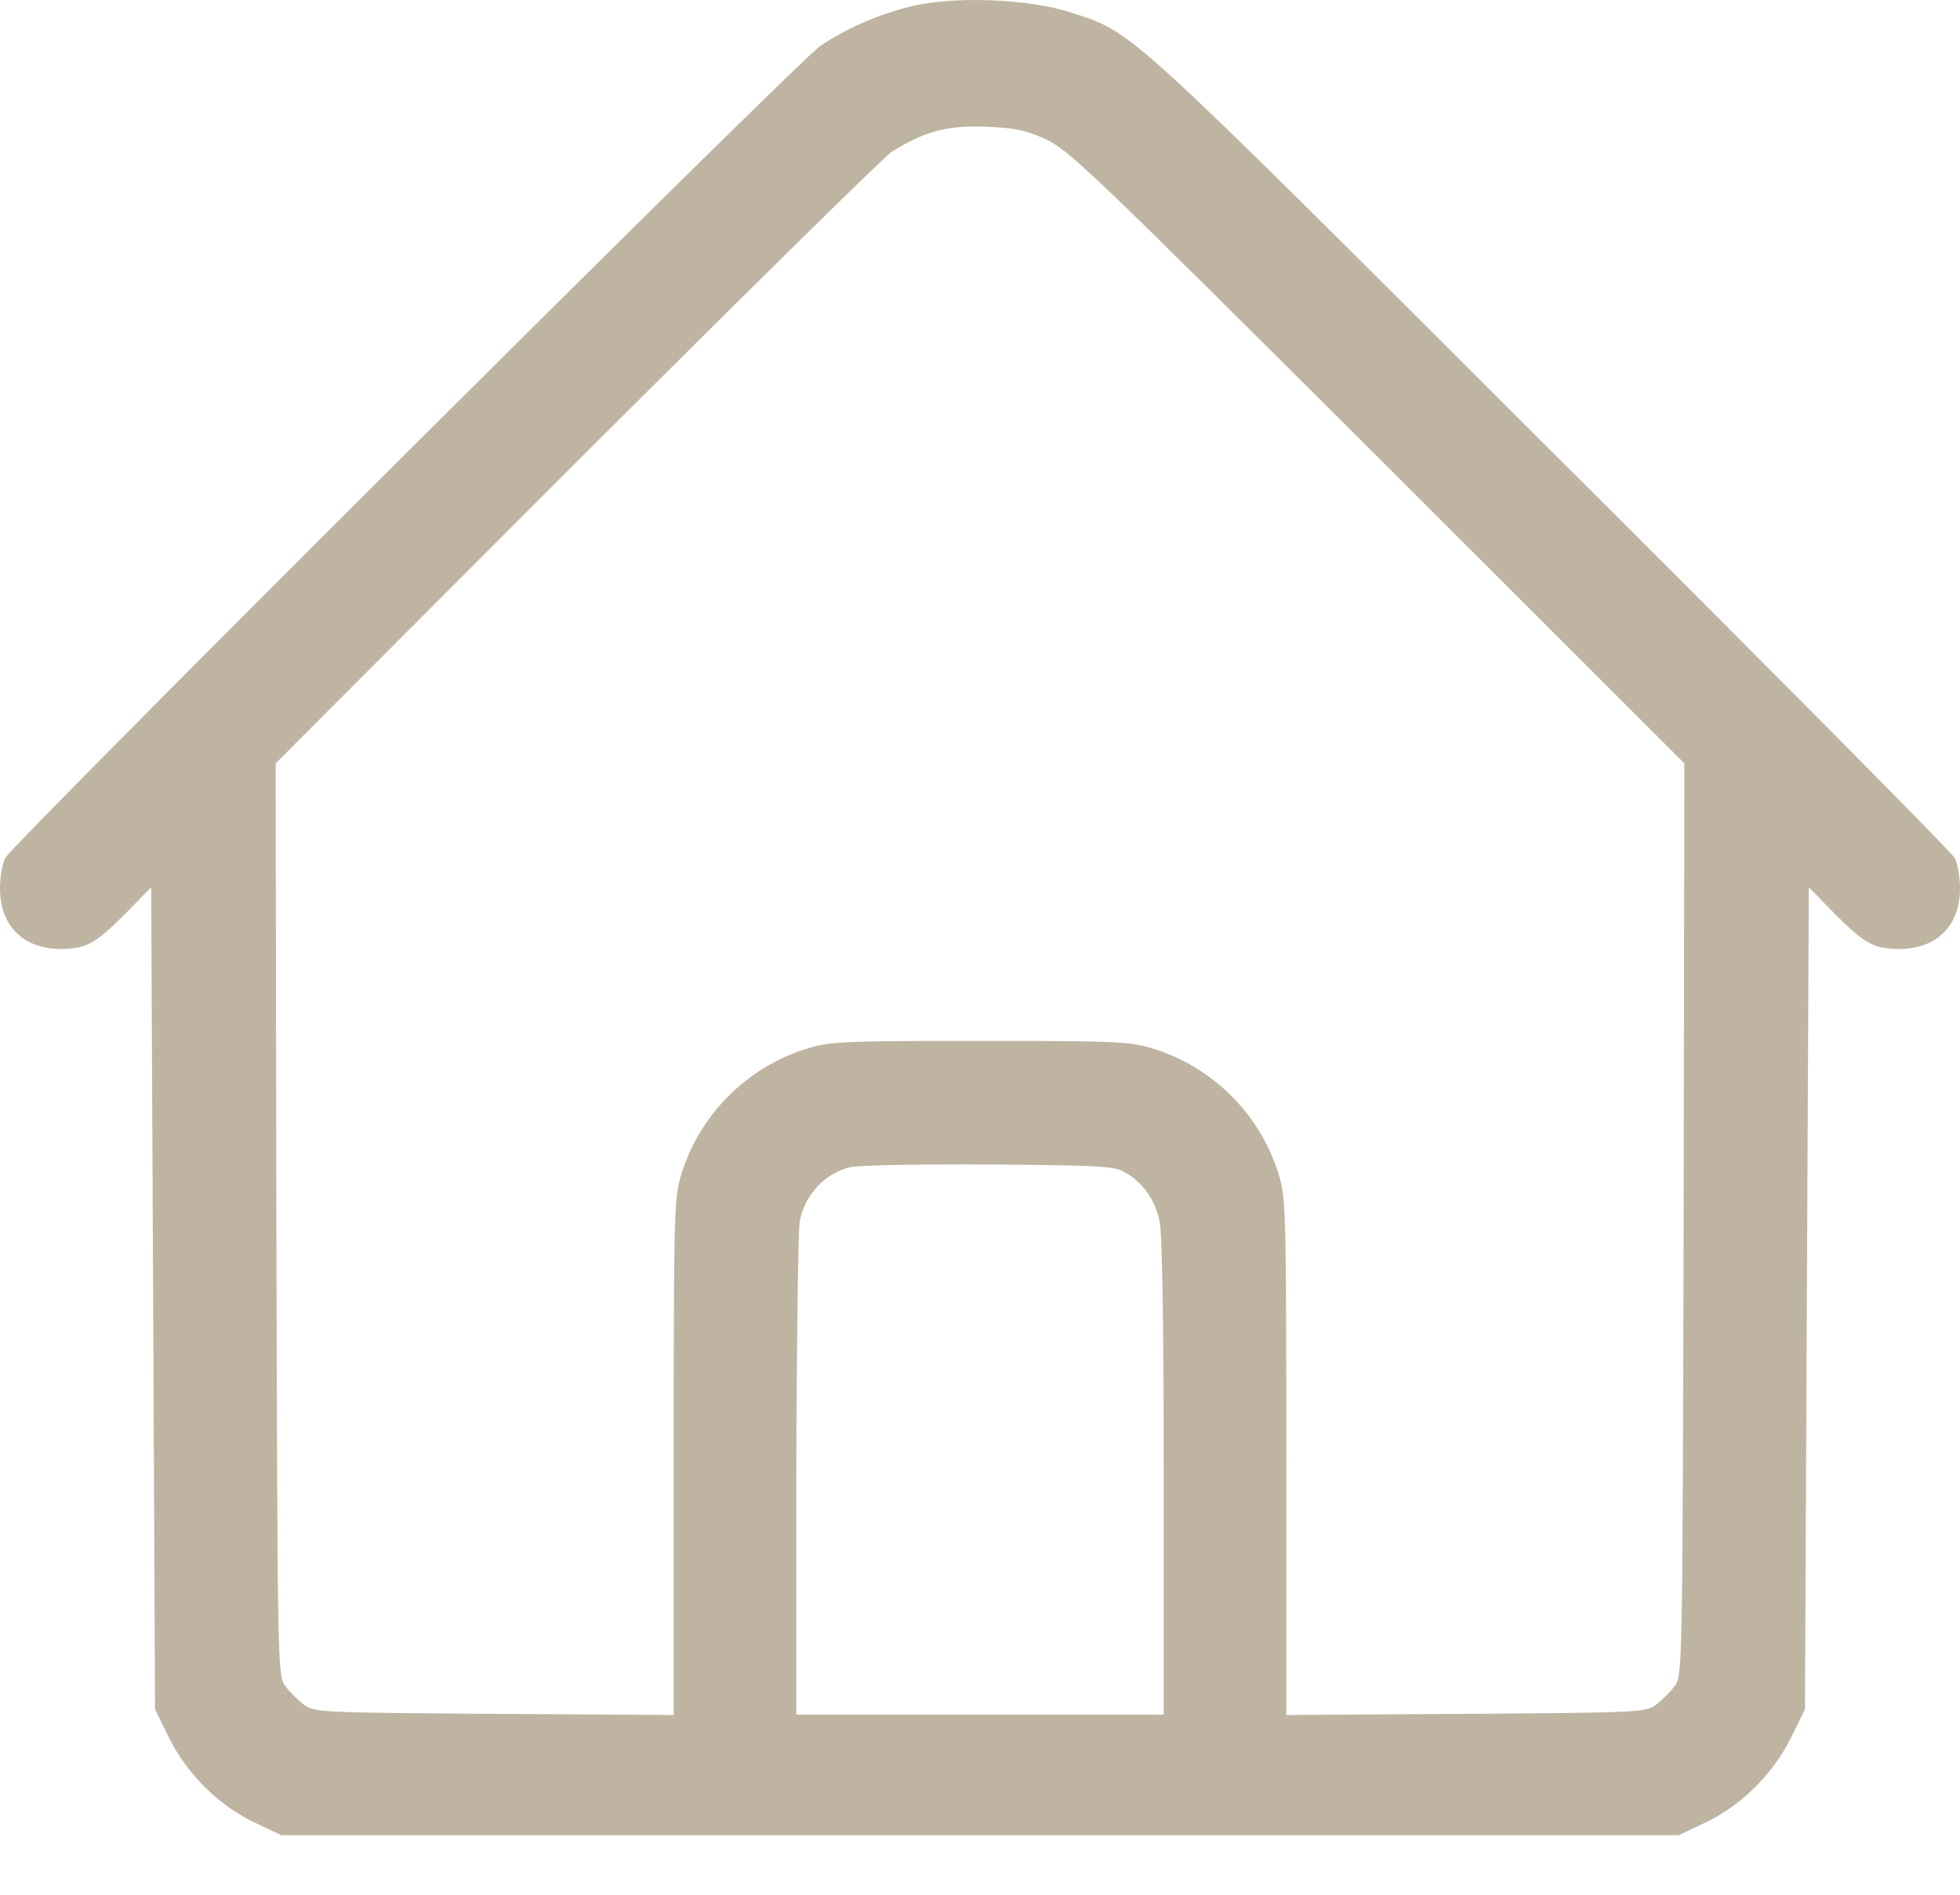 <svg width="30" height="29" viewBox="0 0 30 29" fill="none" xmlns="http://www.w3.org/2000/svg">
<path d="M13.893 0.11C13.383 0.245 12.943 0.444 12.557 0.702C12.223 0.925 0.205 12.901 0.082 13.13C0.035 13.218 0 13.429 0 13.599C0 14.167 0.357 14.524 0.926 14.524C1.324 14.524 1.465 14.442 1.934 13.968L2.314 13.581L2.344 19.874L2.373 26.161L2.59 26.601C2.865 27.157 3.352 27.638 3.908 27.901L4.307 28.089H15H25.693L26.092 27.901C26.648 27.638 27.135 27.157 27.41 26.601L27.627 26.161L27.656 19.874L27.686 13.581L28.066 13.968C28.535 14.442 28.676 14.524 29.074 14.524C29.643 14.524 30 14.167 30 13.599C30 13.429 29.965 13.218 29.918 13.13C29.871 13.042 27.082 10.229 23.719 6.878C17.098 0.269 17.361 0.509 16.377 0.187C15.727 -0.024 14.537 -0.065 13.893 0.11ZM15.996 2.126C16.354 2.29 16.658 2.577 21.082 6.989L25.781 11.683L25.77 18.667C25.752 25.616 25.752 25.651 25.629 25.81C25.564 25.898 25.436 26.026 25.348 26.091C25.189 26.208 25.107 26.214 22.436 26.231L19.688 26.249V22.3C19.688 18.52 19.682 18.327 19.57 17.97C19.289 17.056 18.562 16.329 17.643 16.048C17.303 15.942 17.092 15.931 15 15.931C12.908 15.931 12.697 15.942 12.357 16.048C11.438 16.329 10.711 17.056 10.43 17.97C10.318 18.327 10.312 18.52 10.312 22.3V26.249L7.564 26.231C4.893 26.214 4.811 26.208 4.652 26.091C4.564 26.026 4.436 25.898 4.371 25.81C4.248 25.651 4.248 25.616 4.23 18.667L4.219 11.683L8.83 7.065C11.373 4.528 13.535 2.396 13.646 2.325C14.145 2.015 14.473 1.921 15.059 1.938C15.521 1.956 15.68 1.985 15.996 2.126ZM17.203 17.935C17.484 18.087 17.678 18.356 17.748 18.685C17.789 18.884 17.812 20.214 17.812 22.61V26.243H15H12.188V22.593C12.193 20.589 12.217 18.831 12.24 18.69C12.322 18.286 12.621 17.958 13.014 17.864C13.125 17.835 14.068 17.817 15.117 17.823C16.793 17.835 17.045 17.847 17.203 17.935Z" fill="#BEB4A1"/>
</svg>
